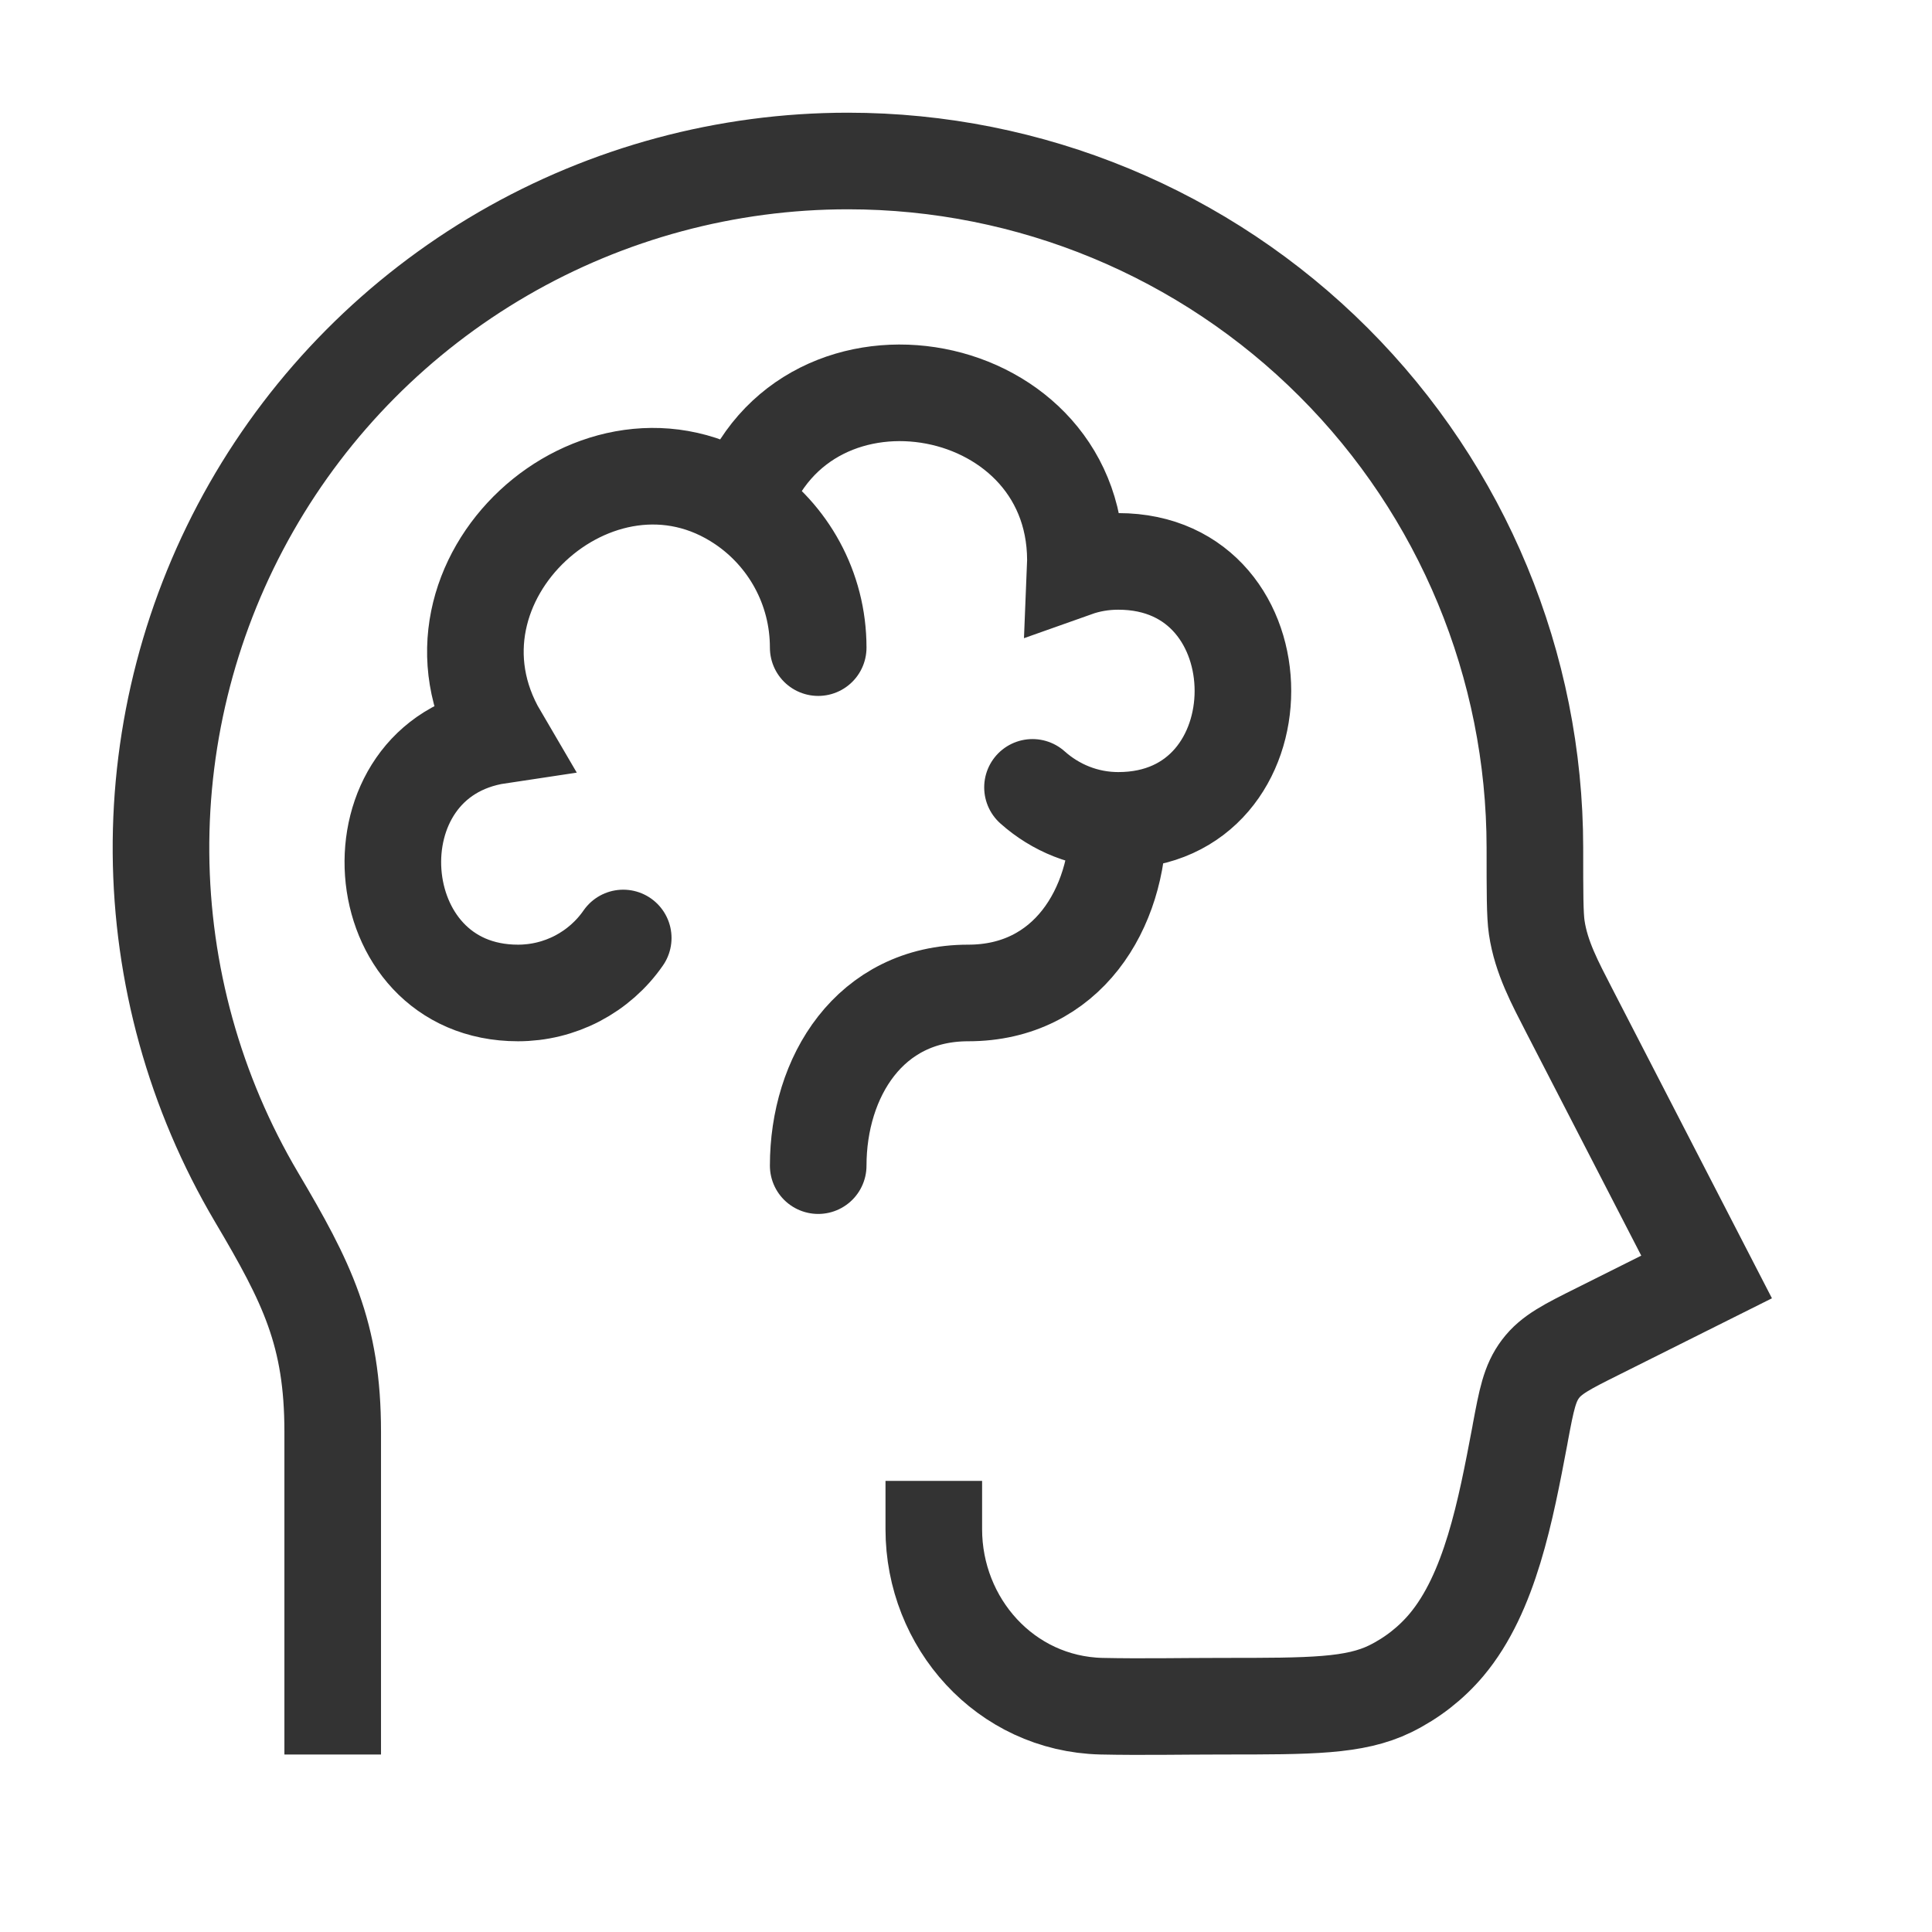 <?xml version="1.0" encoding="utf-8"?>
<svg xmlns="http://www.w3.org/2000/svg" fill="none" height="100%" overflow="visible" preserveAspectRatio="none" style="display: block;" viewBox="0 0 24 24" width="100%">
<g id="Icon">
<g id="Group">
<path d="M4.133 21.195V17.787C4.133 16.567 3.814 15.932 3.186 14.871C2.42 13.575 2.011 12.1 2 10.595C1.989 9.09 2.376 7.609 3.122 6.302C3.868 4.995 4.947 3.909 6.249 3.153C7.55 2.398 9.028 2 10.533 2C12.796 2 14.966 2.899 16.566 4.499C18.167 6.099 19.066 8.269 19.067 10.531C19.067 11.088 19.067 11.367 19.09 11.522C19.145 11.895 19.32 12.215 19.49 12.547L21.2 15.863L19.856 16.535C19.467 16.729 19.272 16.826 19.137 17.005C19.001 17.185 18.963 17.389 18.887 17.793L18.88 17.833C18.704 18.762 18.511 19.788 17.968 20.434C17.776 20.662 17.538 20.847 17.27 20.979C16.827 21.195 16.283 21.195 15.194 21.195C14.69 21.195 14.185 21.206 13.681 21.195C12.488 21.165 11.6 20.161 11.6 18.996" id="Vector" stroke="#333333" stroke-linecap="square" stroke-width="1.2"/>
<path d="M13.892 10.191C13.483 10.191 13.11 10.035 12.826 9.781M13.892 10.191C13.892 11.291 13.255 12.335 12.028 12.335C10.801 12.335 10.164 13.38 10.164 14.48M13.892 10.191C15.956 10.191 15.956 6.974 13.892 6.974C13.704 6.974 13.526 7.005 13.357 7.065C13.458 4.667 10.001 4.016 9.218 6.262M9.218 6.262C9.789 6.647 10.164 7.302 10.164 8.045M9.218 6.262C7.44 5.062 5.071 7.216 6.198 9.136C4.307 9.419 4.508 12.335 6.435 12.335C6.692 12.335 6.945 12.273 7.173 12.154C7.4 12.035 7.596 11.863 7.742 11.652" id="Vector_2" stroke="#333333" stroke-linecap="round" stroke-width="1.2"/>
</g>
</g>
</svg>